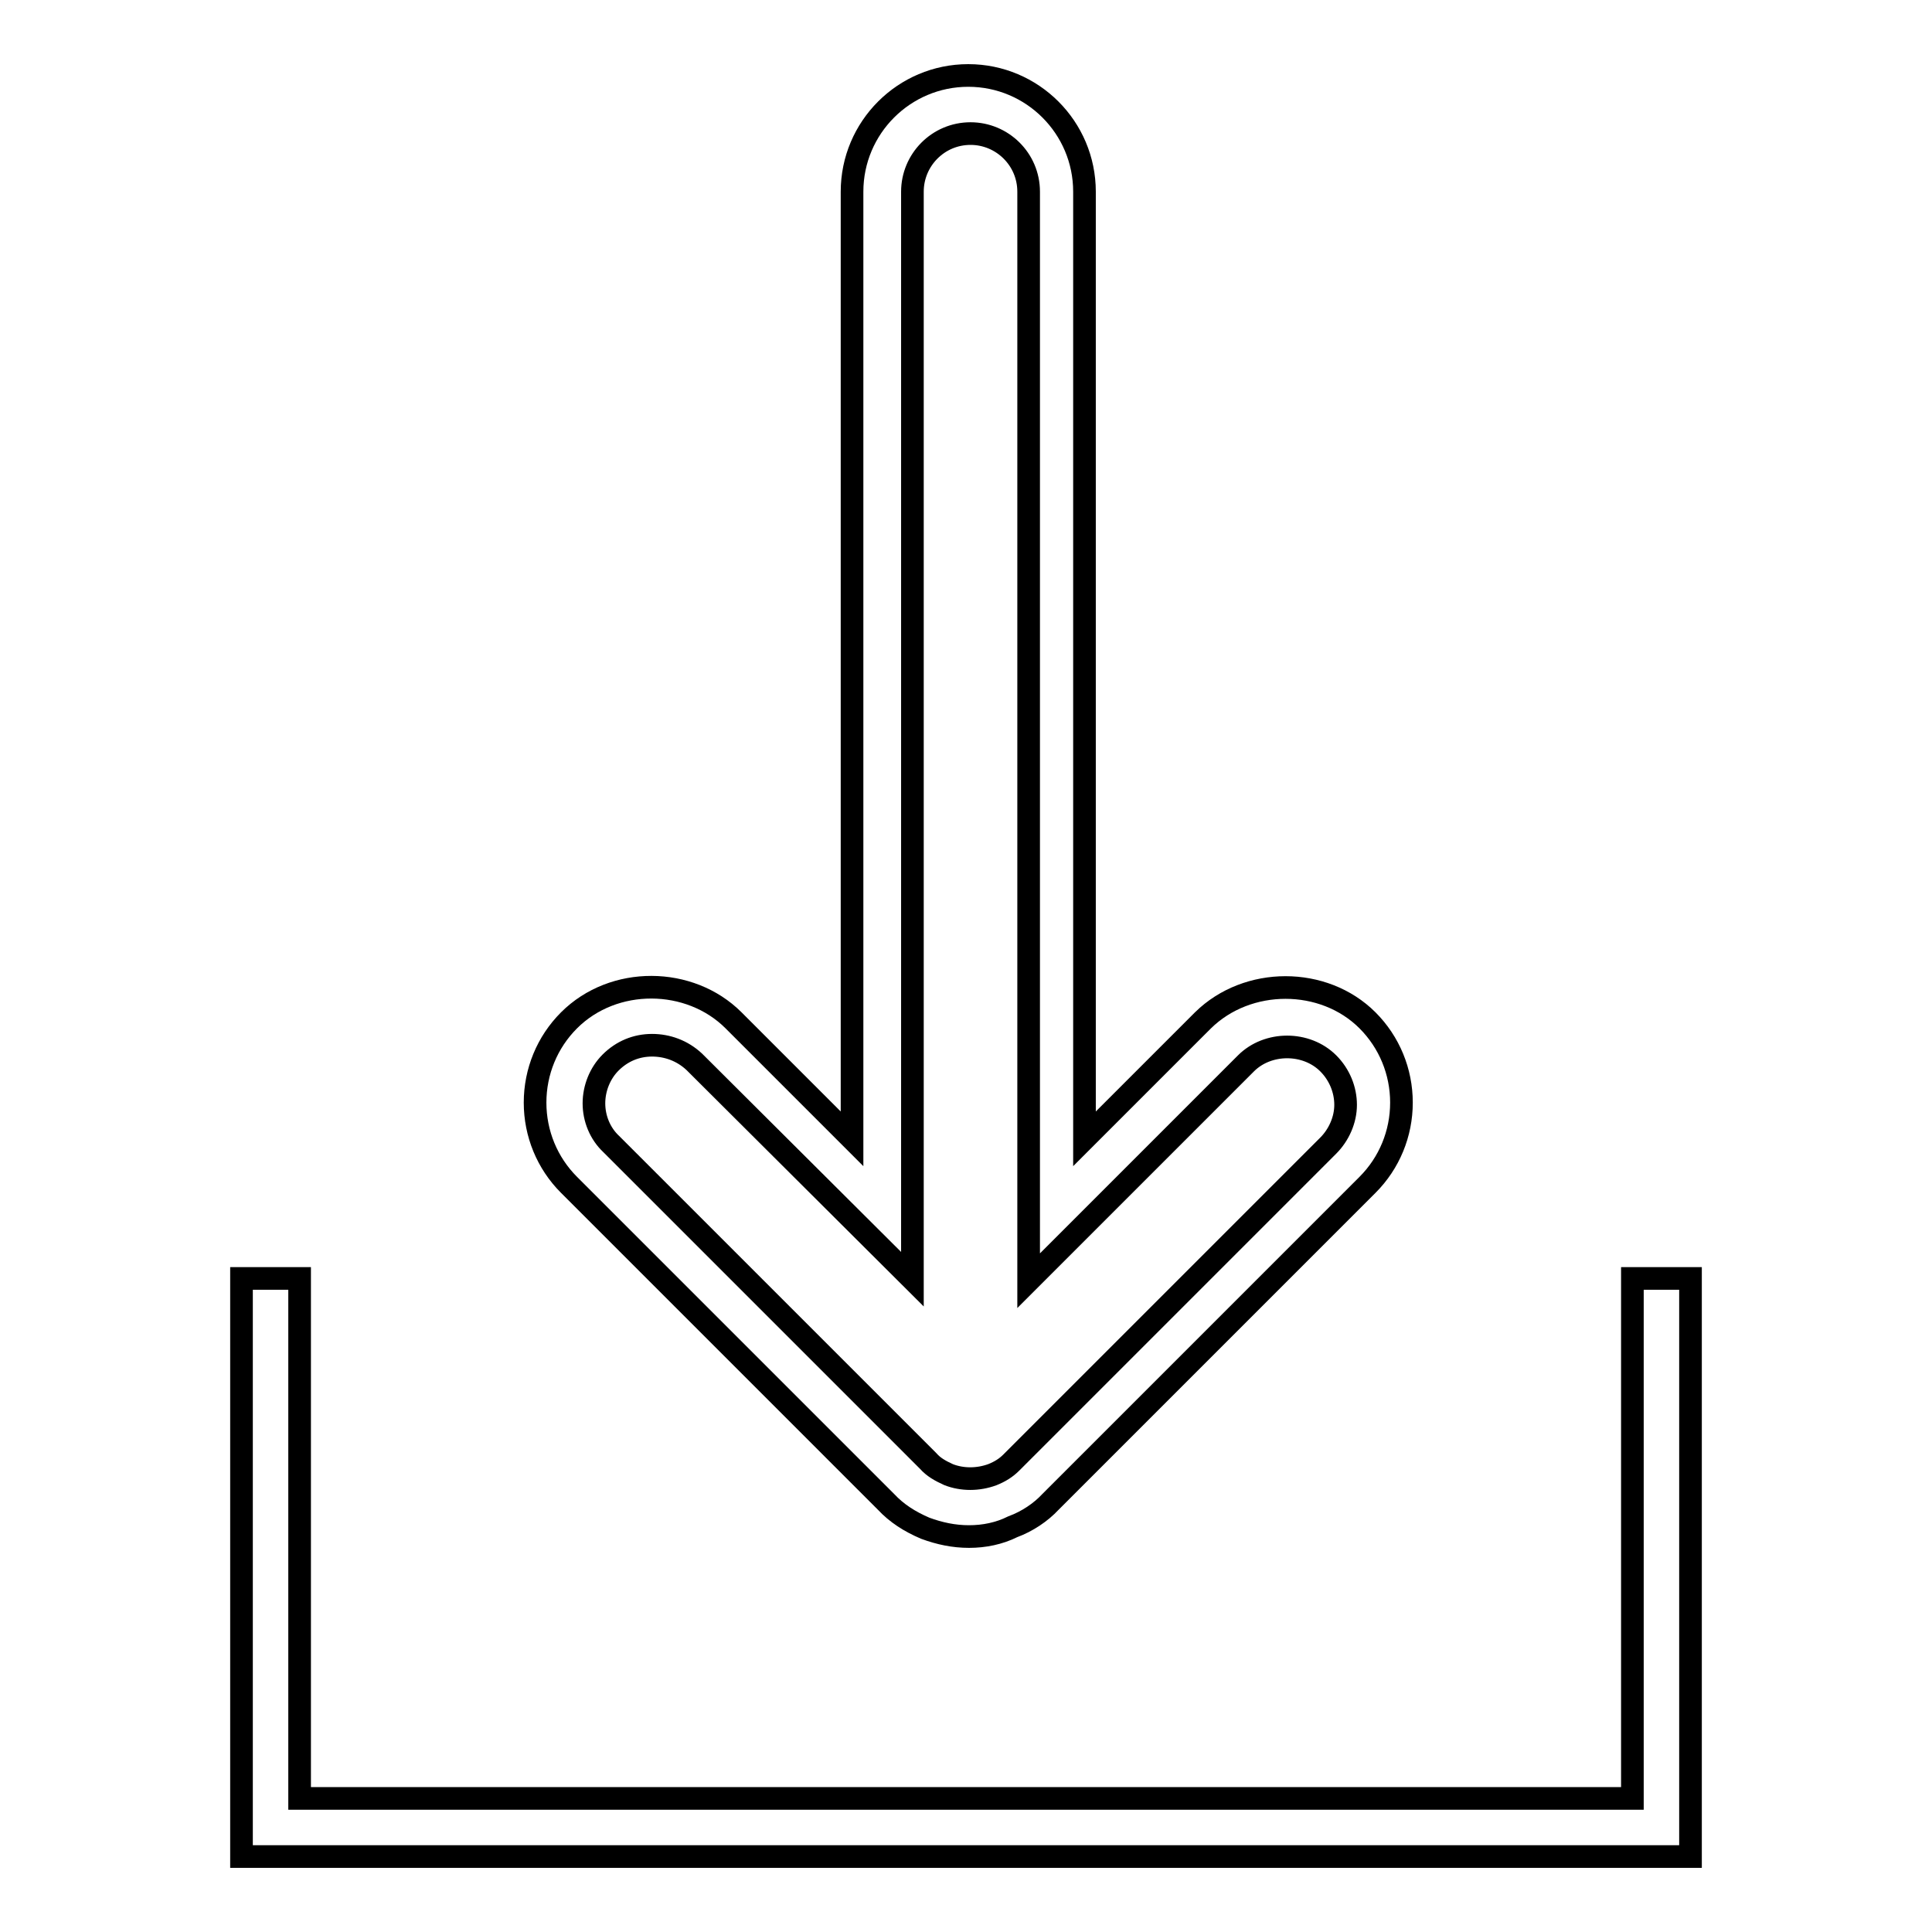 <?xml version="1.0" encoding="utf-8"?>
<!-- Svg Vector Icons : http://www.onlinewebfonts.com/icon -->
<!DOCTYPE svg PUBLIC "-//W3C//DTD SVG 1.1//EN" "http://www.w3.org/Graphics/SVG/1.1/DTD/svg11.dtd">
<svg version="1.1" xmlns="http://www.w3.org/2000/svg" xmlns:xlink="http://www.w3.org/1999/xlink" x="0px" y="0px" viewBox="0 0 256 256" enable-background="new 0 0 256 256" xml:space="preserve">
<g><g><g><g><path stroke-width="3" fill-opacity="0" stroke="#000000"  d="M128.4,203.6c-2,0-3.9-0.4-5.8-1.1c-2.1-0.9-3.8-2-5.2-3.5L75.4,157c-2.9-2.9-4.5-6.8-4.5-10.9c0-4.1,1.6-8,4.5-10.9c5.9-5.9,16-5.8,21.8,0l15.7,15.7V25.4c0-8.5,6.9-15.4,15.4-15.4c8.5,0,15.4,6.9,15.4,15.4v125.5l15.7-15.7c5.9-5.8,16-5.8,21.8,0c2.9,2.9,4.5,6.8,4.5,10.9c0,4.1-1.6,8-4.5,10.9l-42,42c-1.3,1.4-3.1,2.6-5,3.3C132.4,203.2,130.4,203.6,128.4,203.6z M86.4,138.5c-2.1,0-4,0.8-5.5,2.3c-1.4,1.4-2.2,3.4-2.2,5.4c0,2,0.8,4,2.3,5.4l42,42c0.7,0.8,1.6,1.3,2.7,1.8c1.8,0.7,3.9,0.7,5.8,0c1-0.4,1.8-0.9,2.5-1.6l42-42c1.4-1.4,2.3-3.4,2.3-5.4c0-2-0.8-4-2.3-5.5c-2.9-2.9-8-2.9-10.9,0l-28.8,28.8V25.4c0-4.3-3.5-7.7-7.7-7.7c-4.3,0-7.7,3.5-7.7,7.7v144.1l-28.9-28.8C90.4,139.2,88.4,138.5,86.4,138.5z"/></g><g><path stroke-width="3" fill-opacity="0" stroke="#000000"  d="M224 246L32 246 32 169.4 39.7 169.4 39.7 238.3 216.3 238.3 216.3 169.4 224 169.4 z"/></g></g><g></g><g></g><g></g><g></g><g></g><g></g><g></g><g></g><g></g><g></g><g></g><g></g><g></g><g></g><g></g></g></g>
</svg>